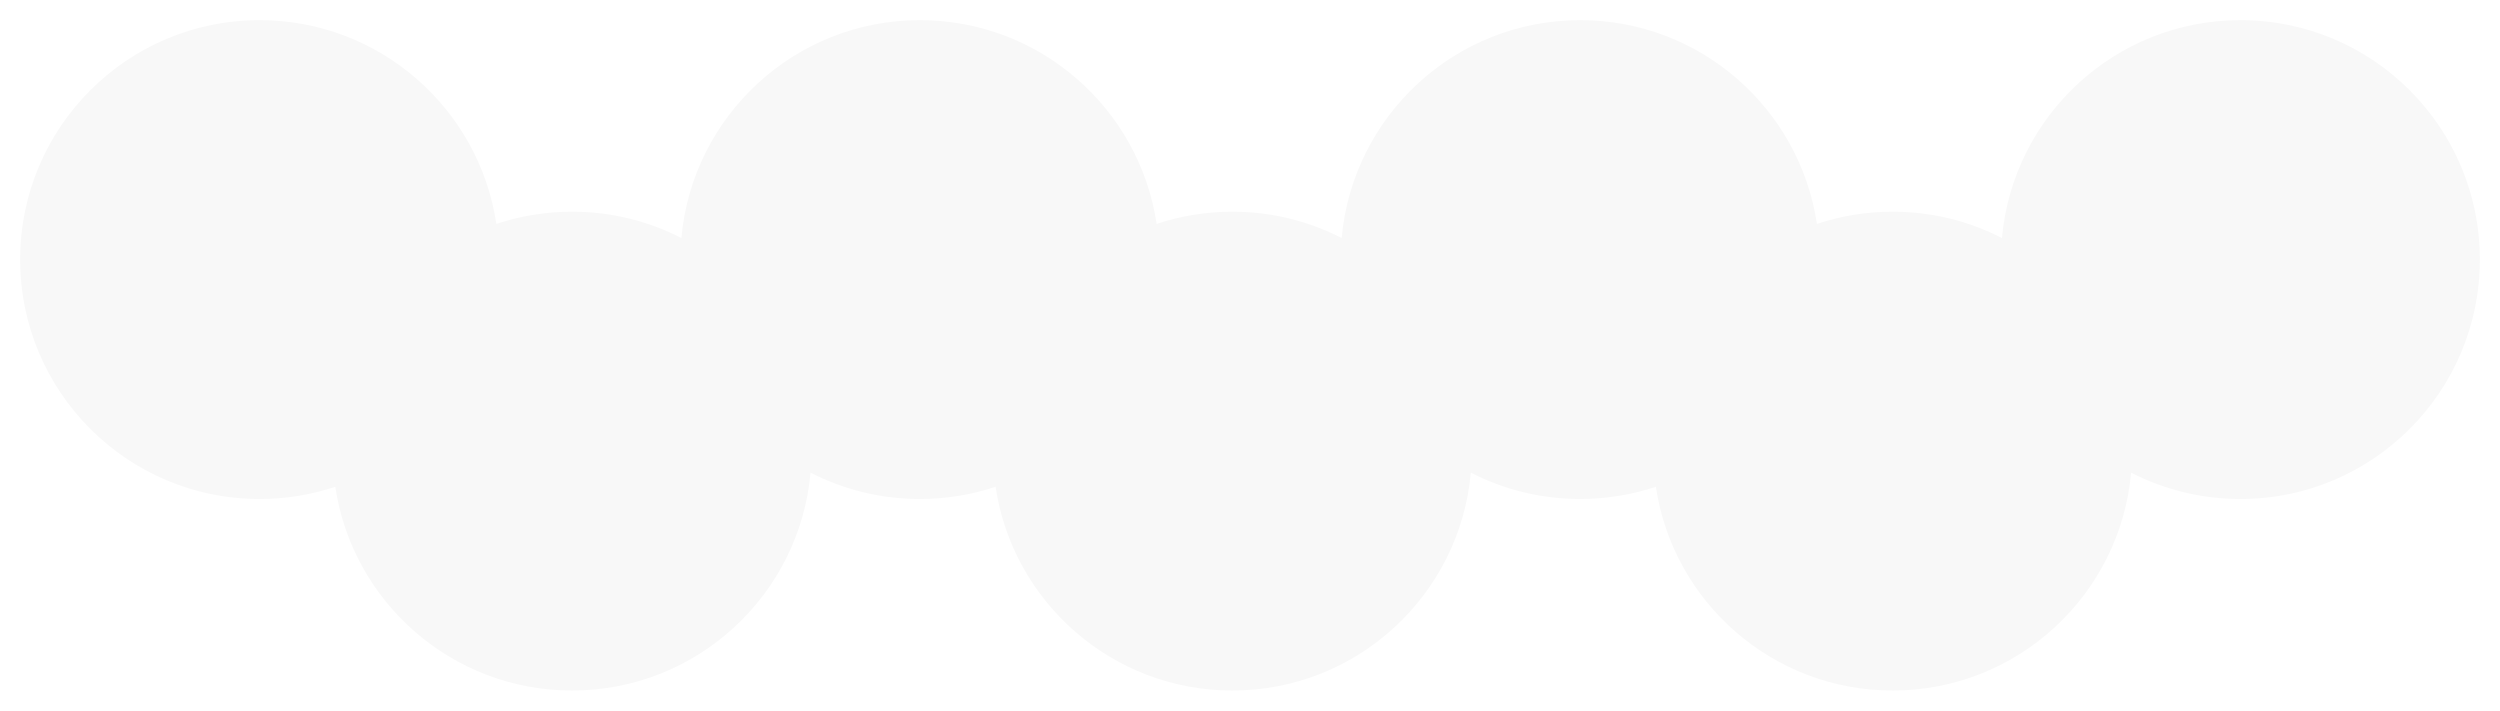 <?xml version="1.0" encoding="UTF-8"?> <svg xmlns="http://www.w3.org/2000/svg" width="496" height="141" viewBox="0 0 496 141" fill="none"> <g filter="url(#filter0_d_2728_2838)"> <path d="M62.523 92.575C57.802 94.148 52.75 95 47.5 95C21.267 95 0 73.734 0 47.5C0 21.267 21.267 0 47.5 0C71.329 0 91.06 17.547 94.477 40.425C99.198 38.852 104.25 38 109.5 38C117.314 38 124.687 39.887 131.189 43.23C133.348 18.997 153.706 0 178.5 0C202.329 0 222.06 17.547 225.477 40.425C230.198 38.852 235.25 38 240.5 38C248.314 38 255.687 39.887 262.189 43.23C264.348 18.997 284.706 0 309.5 0C333.329 0 353.06 17.547 356.477 40.425C361.198 38.852 366.25 38 371.5 38C379.314 38 386.687 39.887 393.189 43.23C395.348 18.997 415.706 0 440.5 0C466.734 0 488 21.267 488 47.5C488 73.734 466.734 95 440.5 95C432.686 95 425.313 93.113 418.811 89.77C416.652 114.003 396.294 133 371.5 133C347.671 133 327.94 115.453 324.523 92.575C319.802 94.148 314.75 95 309.5 95C301.686 95 294.313 93.113 287.811 89.77C285.652 114.003 265.294 133 240.5 133C216.671 133 196.94 115.453 193.523 92.575C188.802 94.148 183.75 95 178.5 95C170.686 95 163.313 93.113 156.811 89.77C154.652 114.003 134.294 133 109.5 133C85.671 133 65.94 115.453 62.523 92.575Z" fill="#F8F8F8"></path> </g> <defs> <filter id="filter0_d_2728_2838" x="0" y="0" width="496" height="141" filterUnits="userSpaceOnUse" color-interpolation-filters="sRGB"> <feFlood flood-opacity="0" result="BackgroundImageFix"></feFlood> <feColorMatrix in="SourceAlpha" type="matrix" values="0 0 0 0 0 0 0 0 0 0 0 0 0 0 0 0 0 0 127 0" result="hardAlpha"></feColorMatrix> <feOffset dx="4" dy="4"></feOffset> <feGaussianBlur stdDeviation="2"></feGaussianBlur> <feComposite in2="hardAlpha" operator="out"></feComposite> <feColorMatrix type="matrix" values="0 0 0 0 1 0 0 0 0 0.859 0 0 0 0 0.357 0 0 0 1 0"></feColorMatrix> <feBlend mode="normal" in2="BackgroundImageFix" result="effect1_dropShadow_2728_2838"></feBlend> <feBlend mode="normal" in="SourceGraphic" in2="effect1_dropShadow_2728_2838" result="shape"></feBlend> </filter> </defs> </svg> 